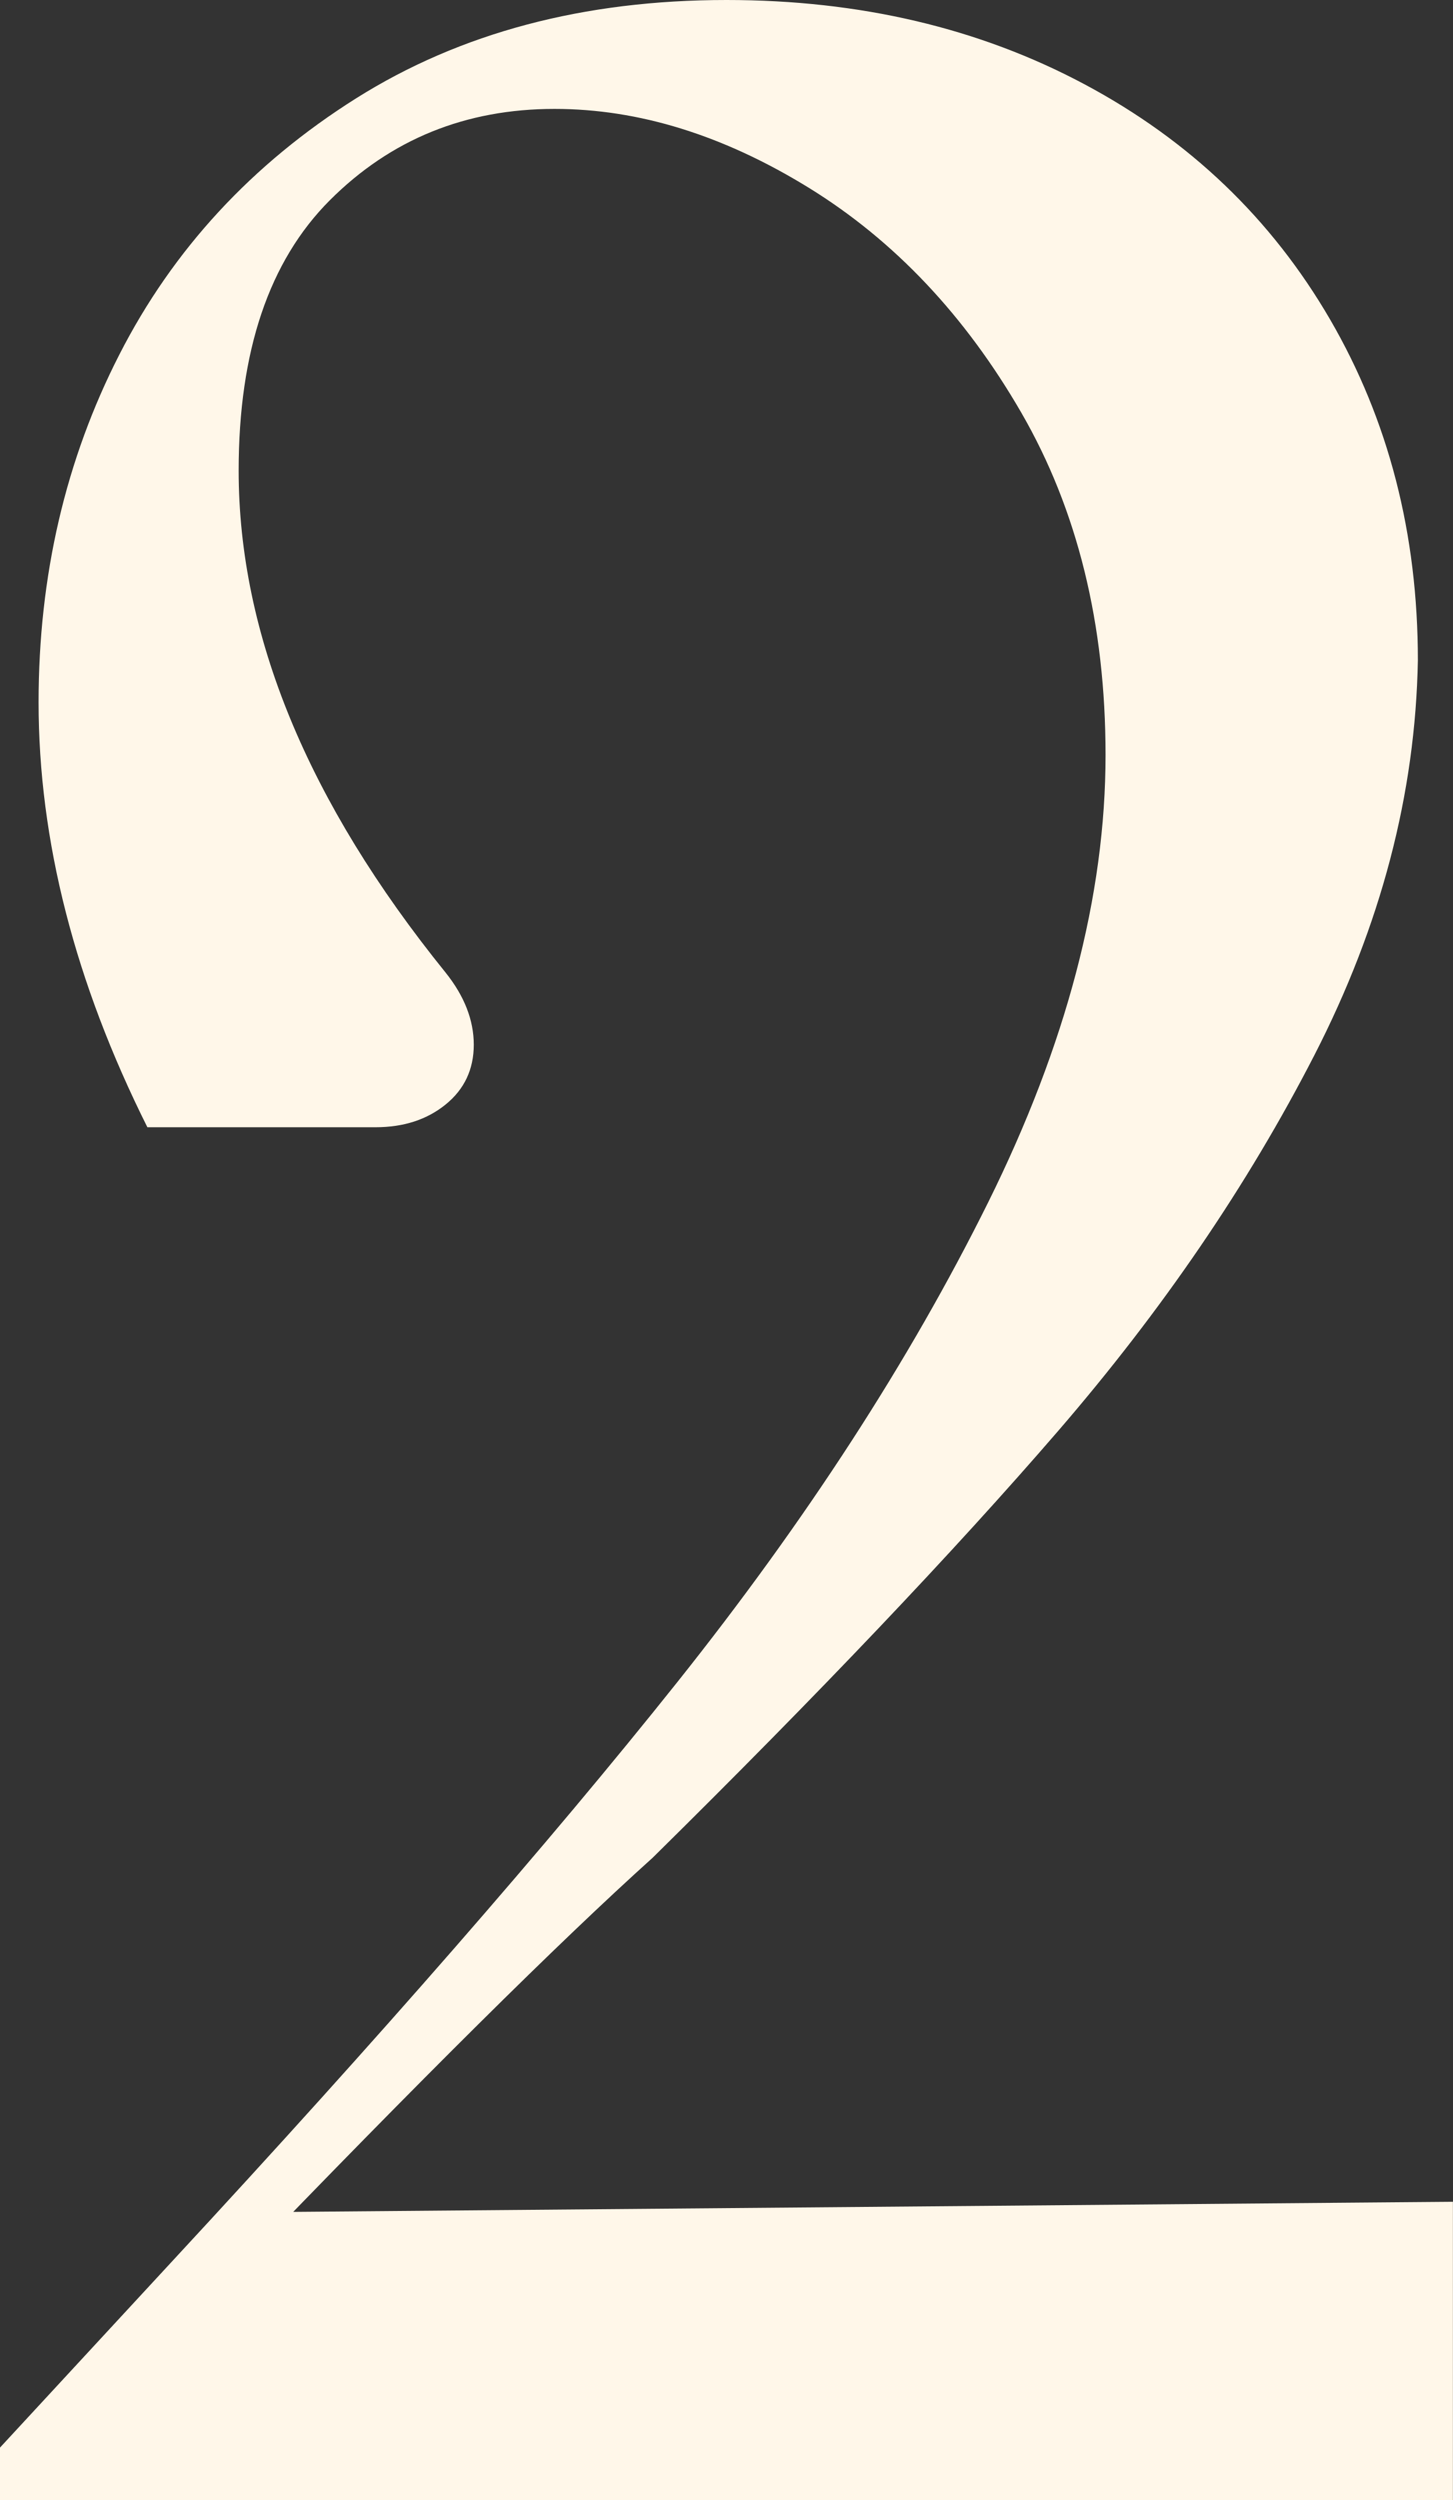 <?xml version="1.0" encoding="UTF-8"?>
<svg id="_レイヤー_2" data-name="レイヤー 2" xmlns="http://www.w3.org/2000/svg" viewBox="0 0 32.426 55.766">
  <rect x="0" y="0" width="32.426" height="55.766" fill="#333333" stroke="none"/>
  <defs>
    <style>
      .cls-1 {
        fill: #fff7e9;
      }
    </style>
  </defs>
  <g id="design">
    <path class="cls-1" d="M0,54.591l3.838-4.151c4.646-5.013,8.406-9.321,11.278-12.923,2.871-3.603,5.182-7.167,6.932-10.691,1.749-3.524,2.624-6.853,2.624-9.986,0-2.923-.627-5.469-1.88-7.636-1.253-2.166-2.833-3.838-4.738-5.013-1.907-1.175-3.799-1.762-5.679-1.762-1.985,0-3.655.679-5.013,2.036-1.358,1.358-2.036,3.368-2.036,6.031,0,3.655,1.539,7.389,4.621,11.2.417.522.626,1.058.626,1.605,0,.548-.209.993-.626,1.332-.419.34-.94.509-1.567.509H3.289c-1.619-3.237-2.428-6.396-2.428-9.478,0-2.819.6-5.404,1.802-7.754,1.2-2.35,2.963-4.255,5.286-5.718C10.272.731,13.027,0,16.213,0c2.976,0,5.639.626,7.988,1.879,2.351,1.253,4.178,3.003,5.483,5.248,1.305,2.246,1.958,4.778,1.958,7.598-.053,2.976-.822,5.913-2.311,8.812-1.488,2.897-3.396,5.691-5.718,8.38-2.324,2.69-5.34,5.862-9.046,9.516-2.09,1.88-5.196,4.961-9.321,9.242l.235-1.332,26.943-.235v6.657H0v-1.175Z"/>
  </g>
</svg>
